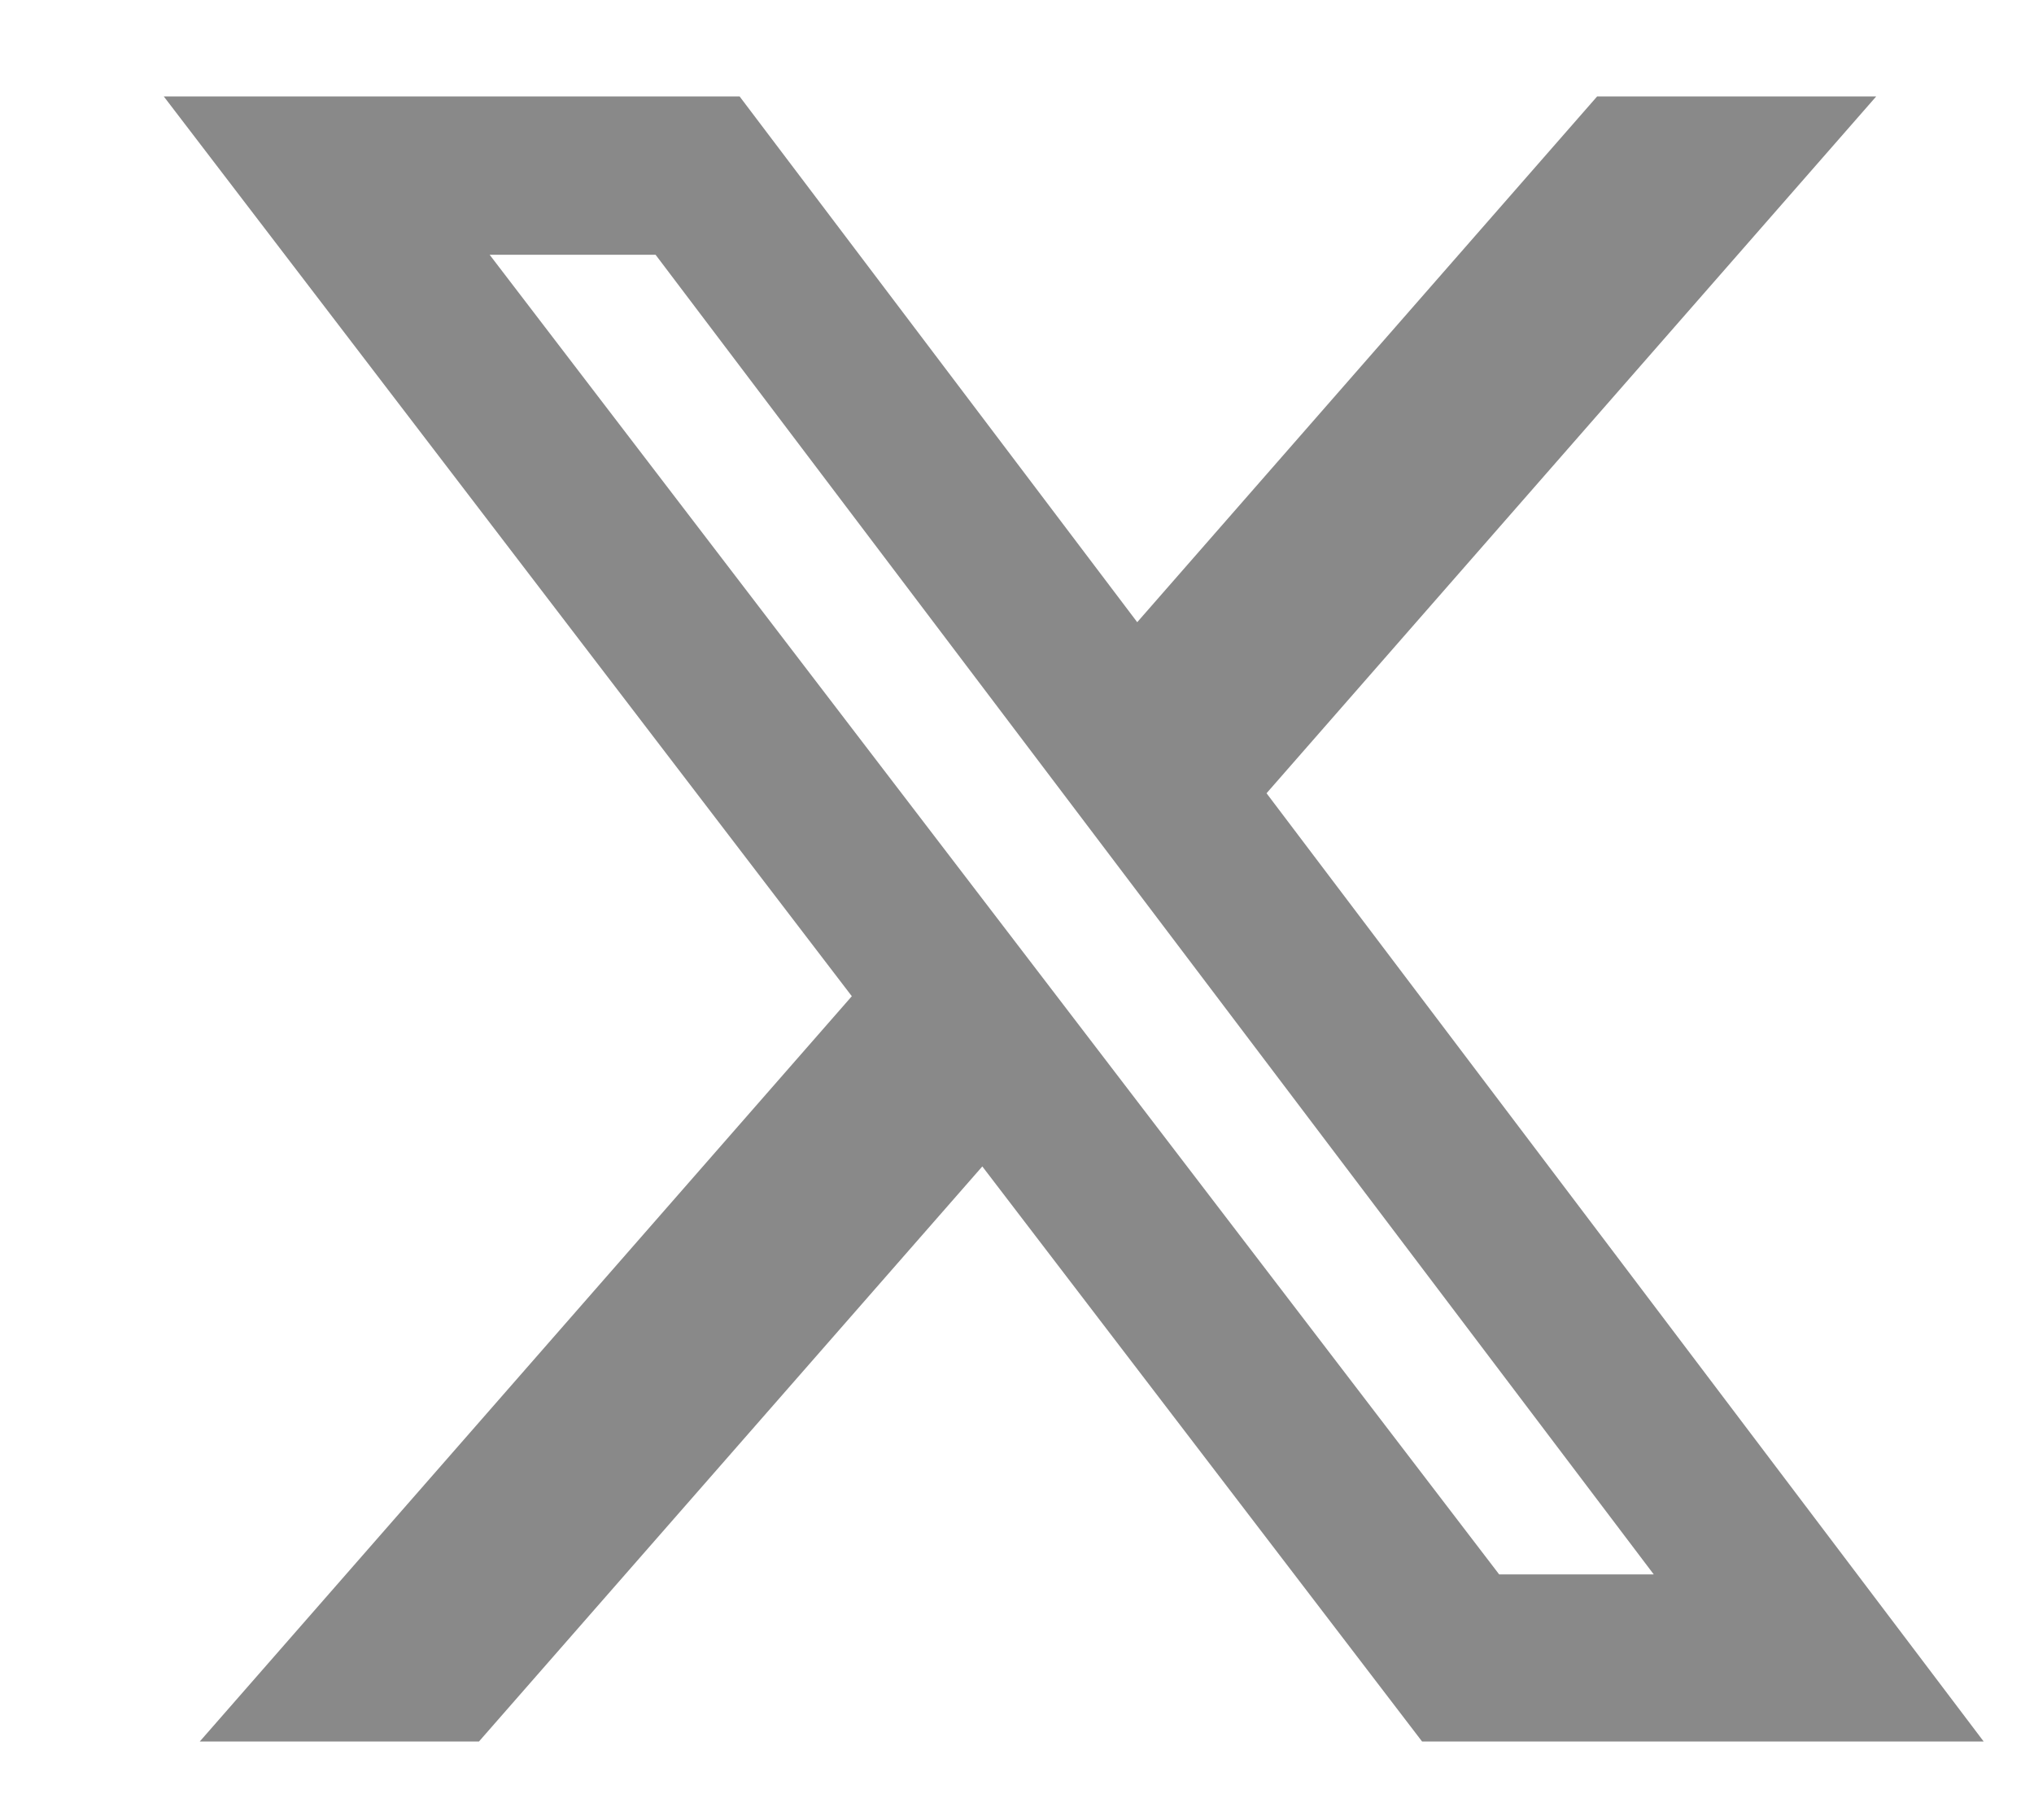 <svg width="19" height="17" viewBox="0 0 19 17" fill="none" xmlns="http://www.w3.org/2000/svg">
<path d="M14.919 0.901H17.526L11.831 7.41L18.53 16.268H13.284L9.176 10.896L4.474 16.268H1.866L7.957 9.306L1.53 0.901H6.909L10.623 5.812L14.919 0.901ZM14.004 14.707H15.448L6.124 2.38H4.574L14.004 14.707Z" fill="#898989"/>
</svg>

